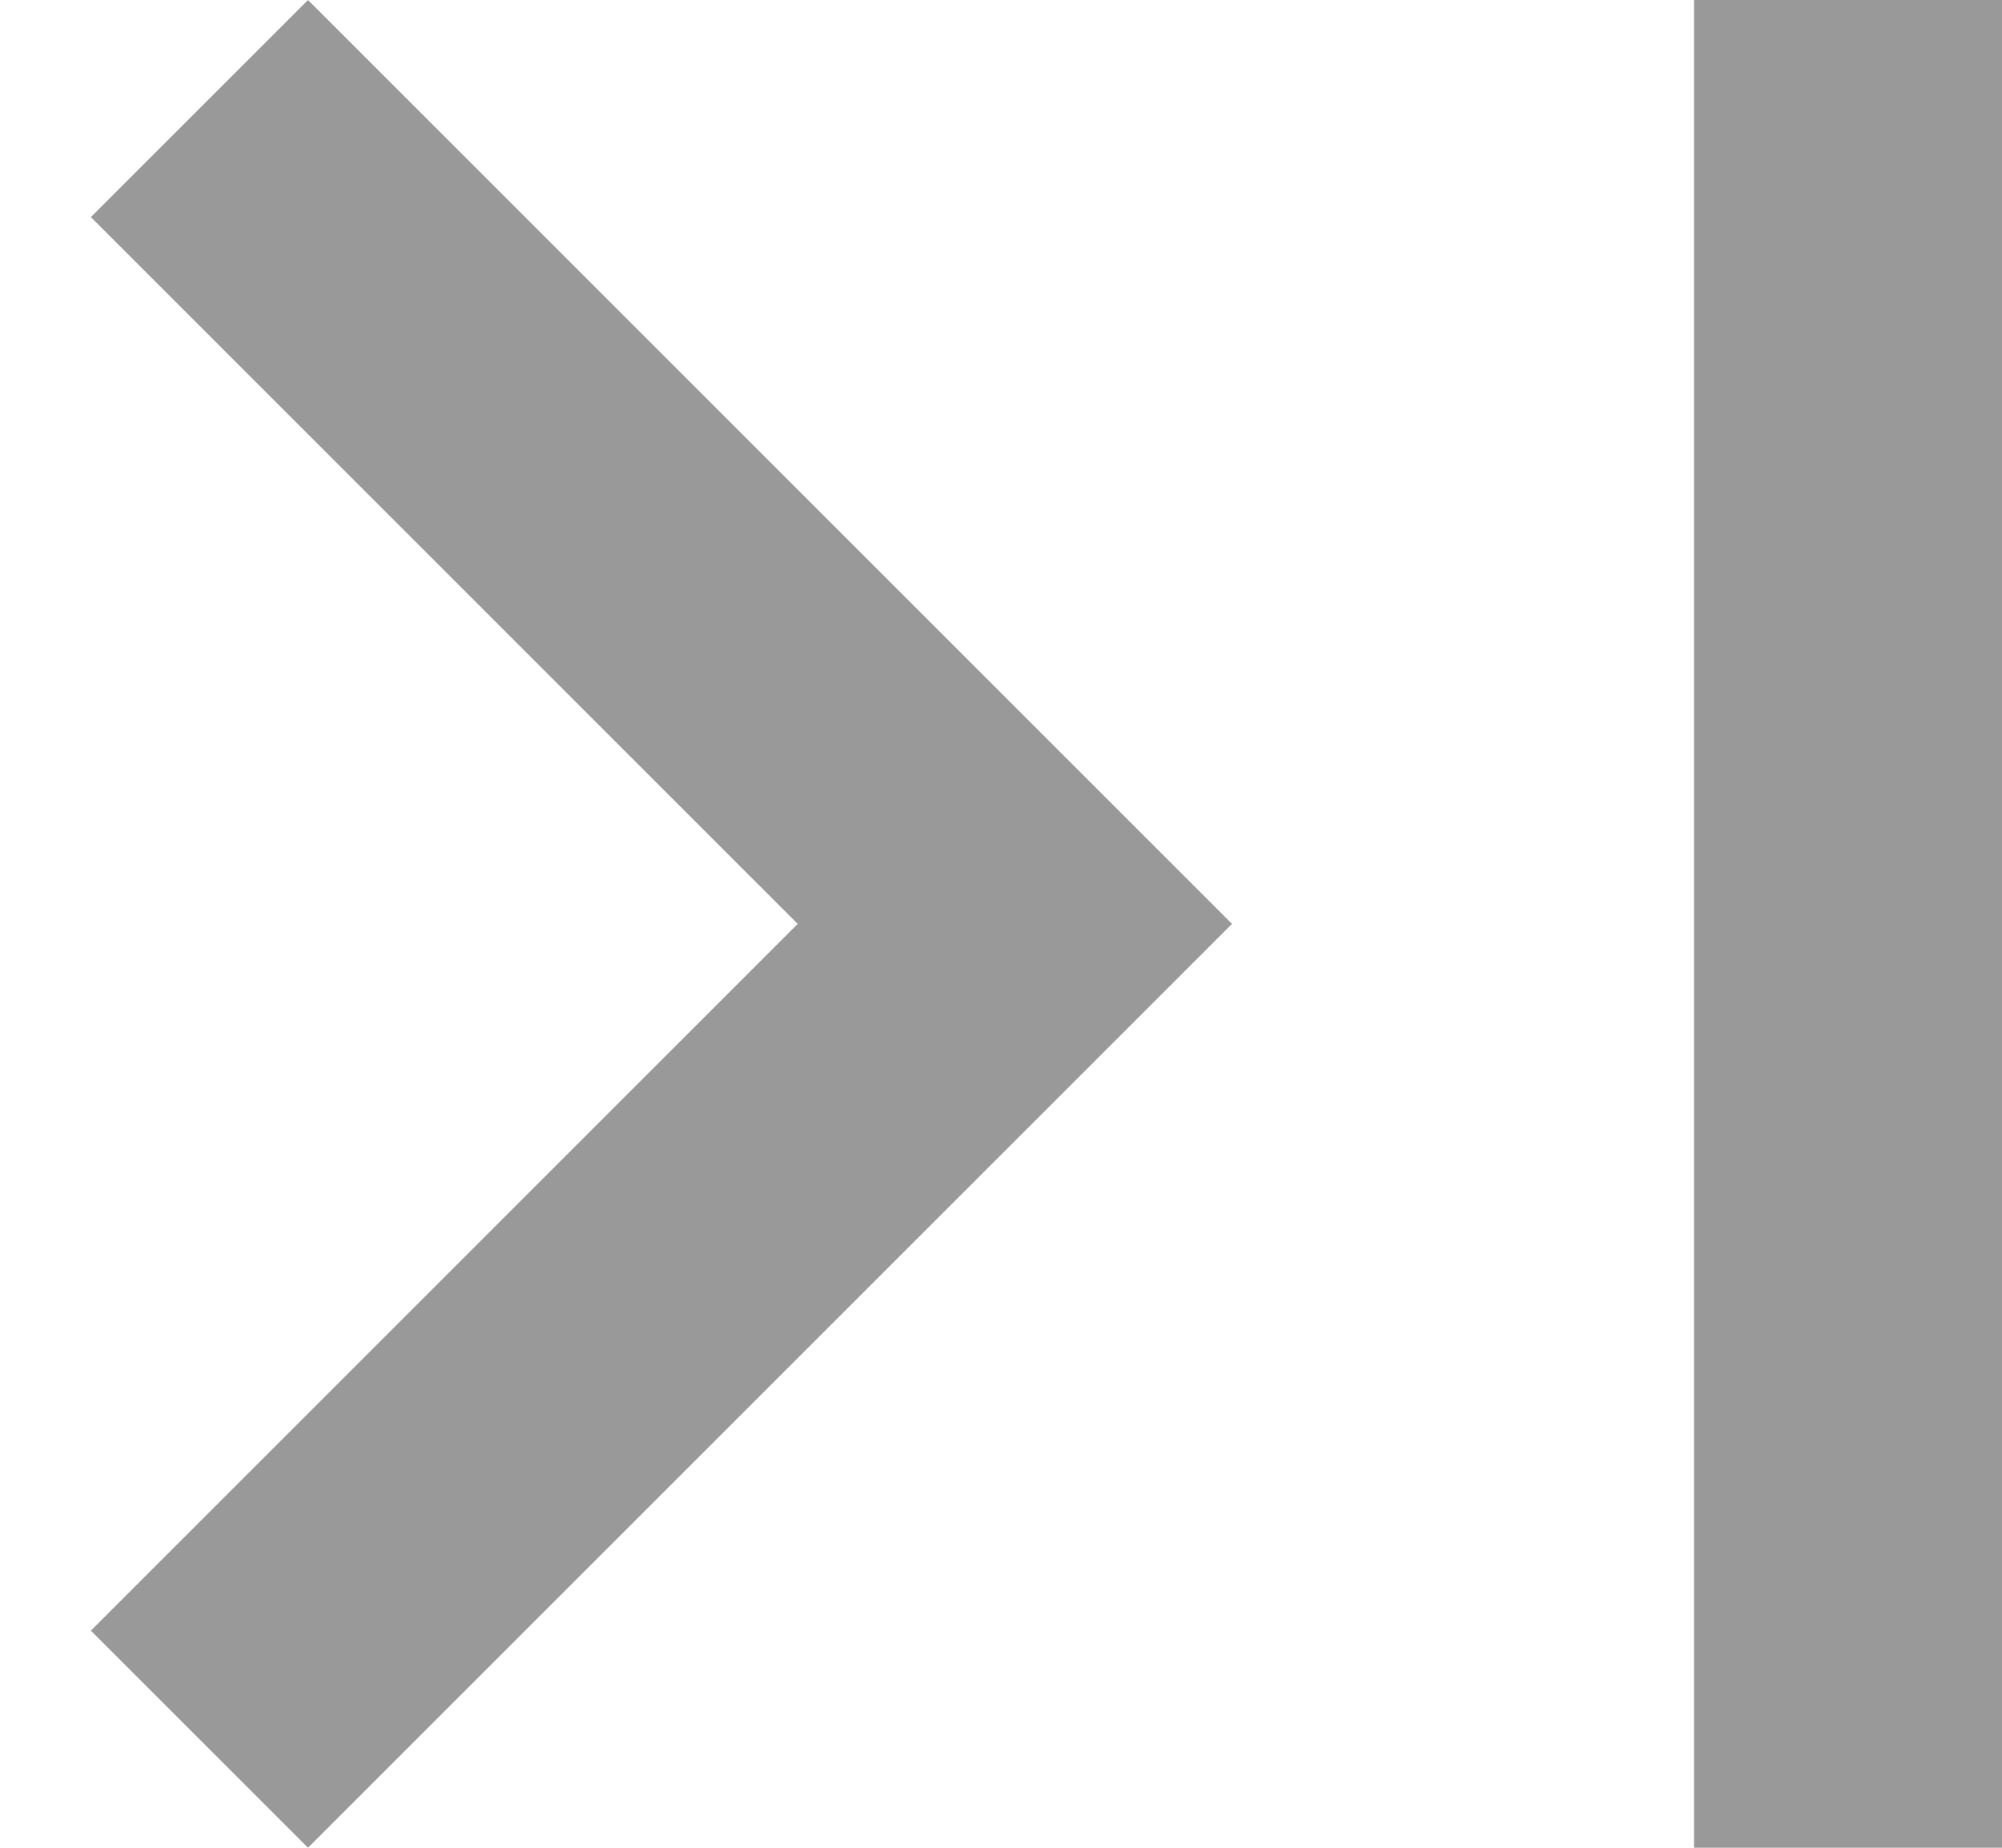 <svg width="13" height="12" viewBox="0 0 13 12" fill="none" xmlns="http://www.w3.org/2000/svg">
<path d="M0.59 1.41L5.18 6L0.59 10.59L2 12L8 6L2 -9.61651e-07L0.59 1.41ZM13 12L11 12L11 -1.74846e-07L13 0L13 12Z" fill="#999999"/>
</svg>
